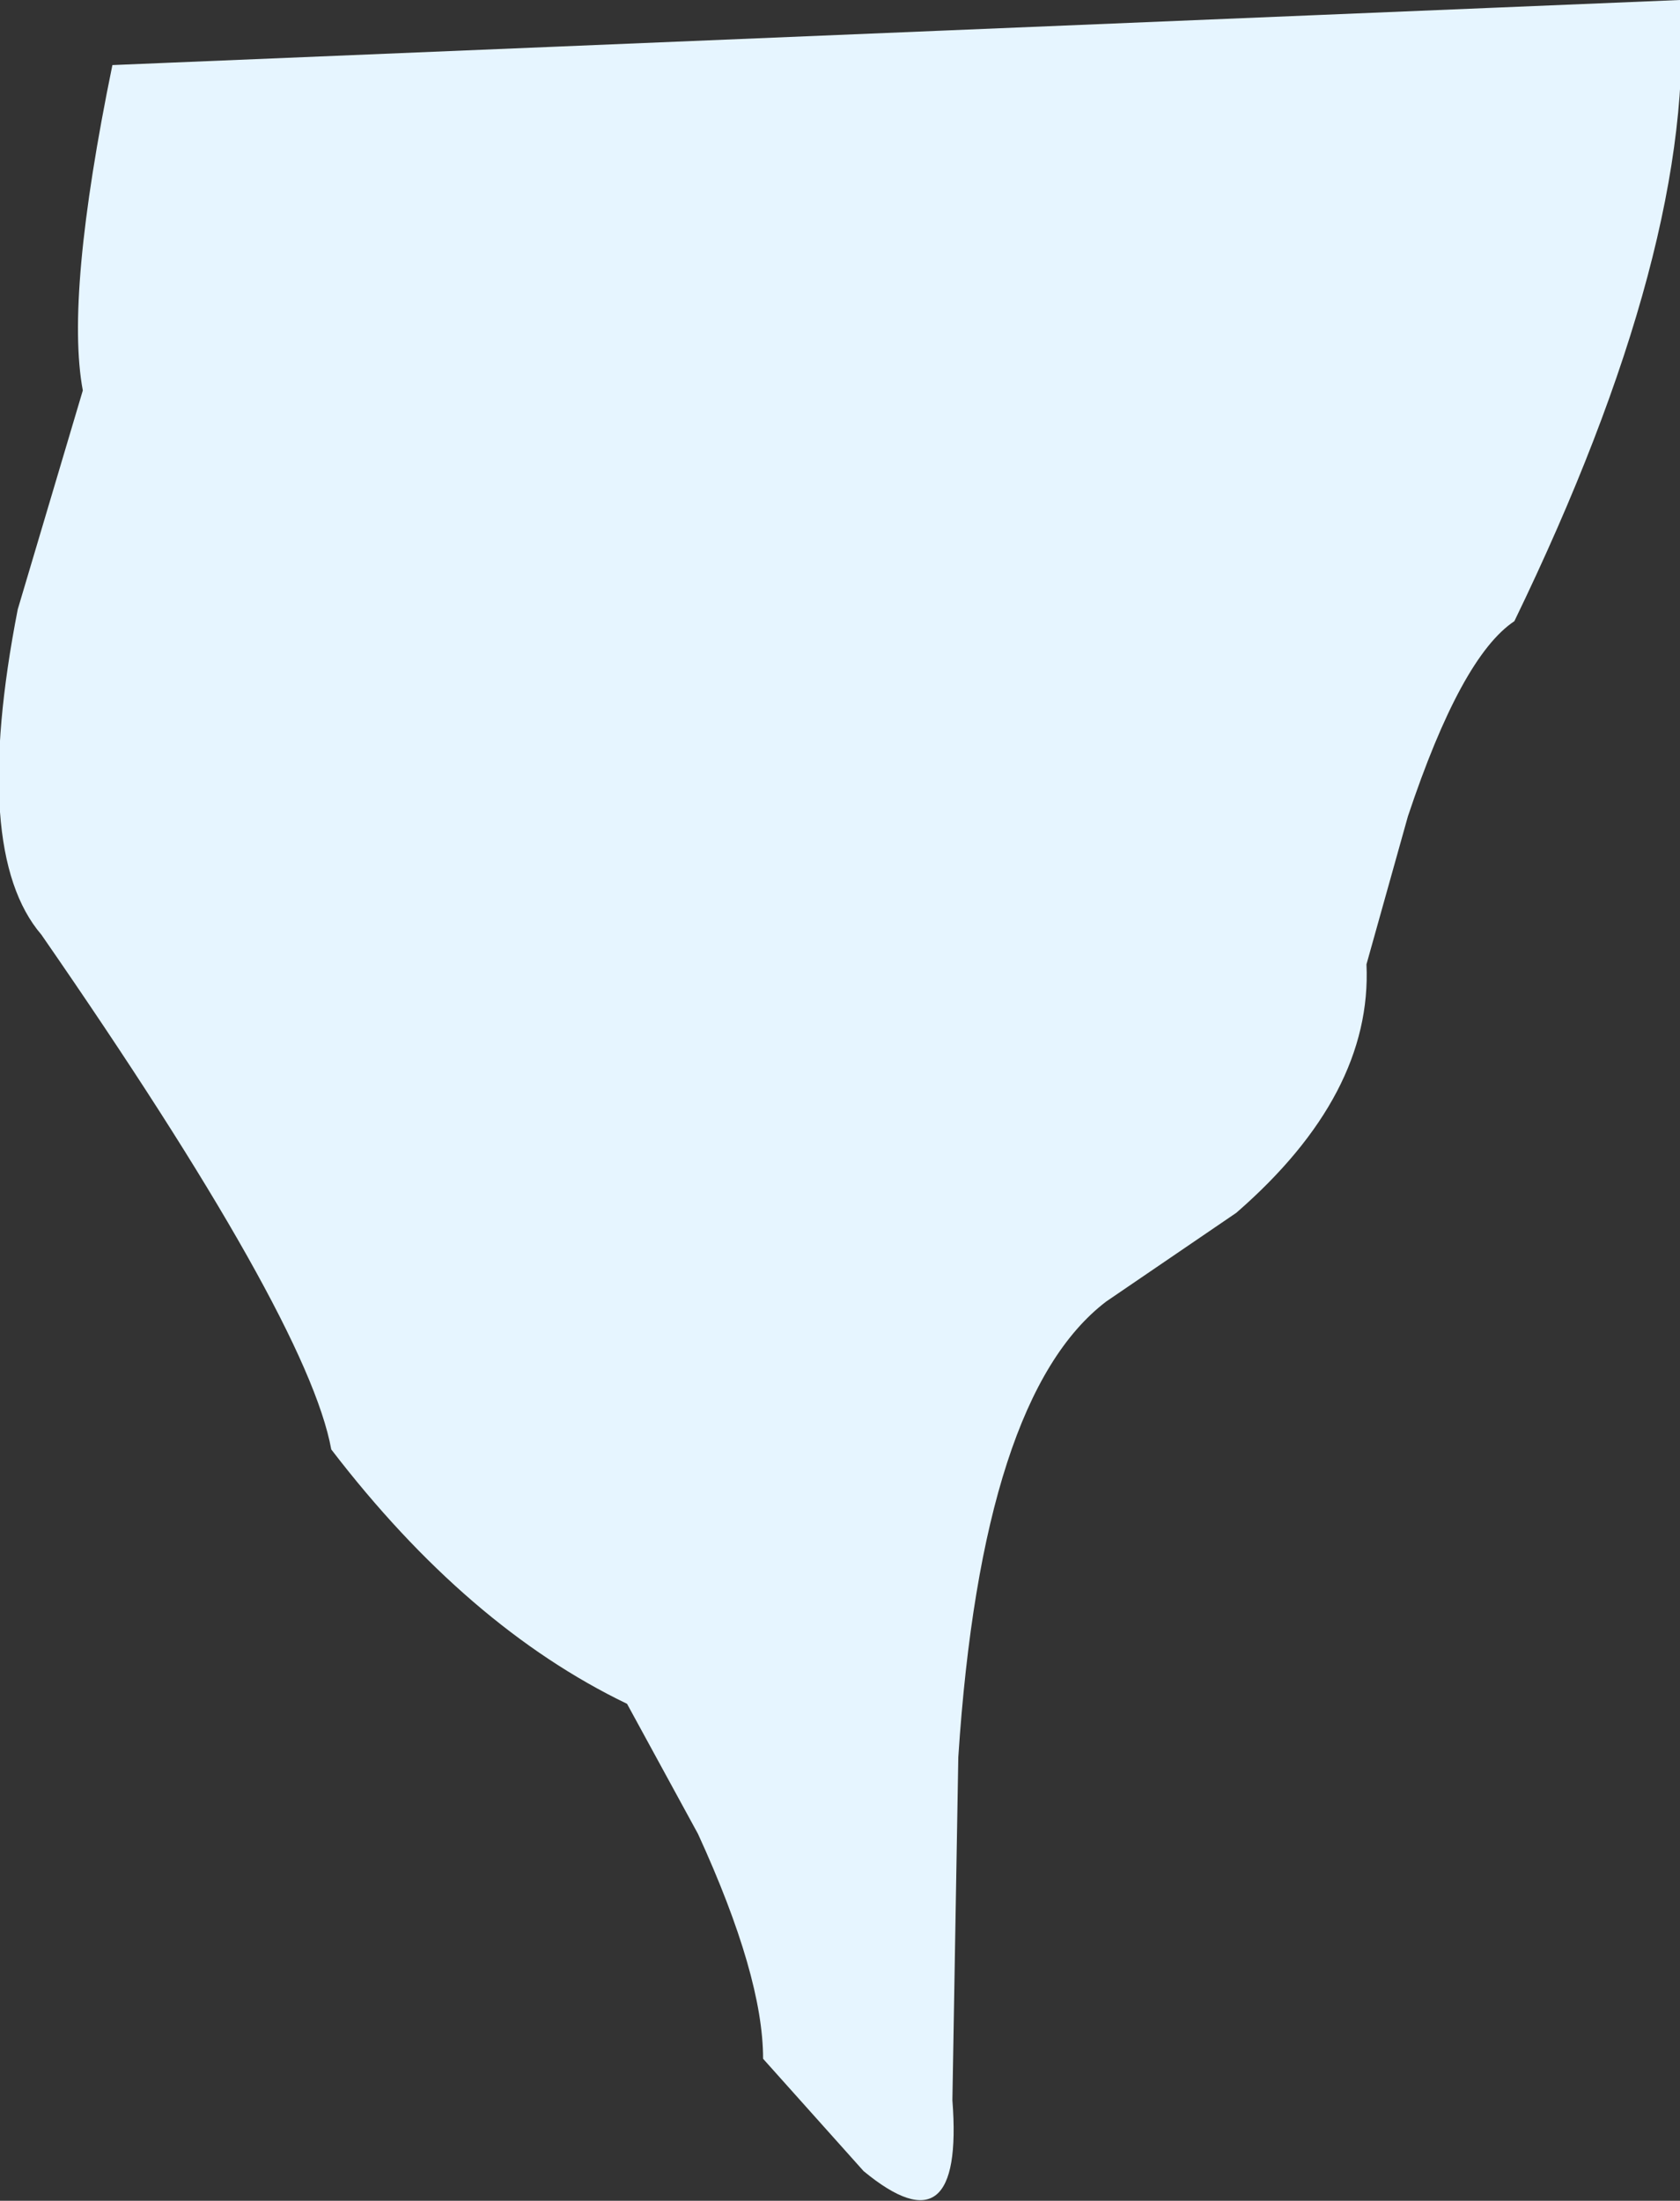 <?xml version="1.0" encoding="UTF-8" standalone="no"?>
<svg xmlns:xlink="http://www.w3.org/1999/xlink" height="18.6px" width="14.2px" xmlns="http://www.w3.org/2000/svg">
  <rect width="100%" height="100%" fill="#333333" stroke="none"/>
  <g transform="matrix(1.0, 0.0, 0.0, 1.0, 7.1, 9.3)">
    <path d="M4.8 -2.4 L4.45 -1.15 Q4.5 -0.05 3.35 0.95 L2.25 1.7 Q1.2 2.5 1.0 5.55 L0.95 8.45 Q1.05 9.75 0.2 9.05 L-0.65 8.1 Q-0.65 7.4 -1.2 6.2 L-1.8 5.1 Q-3.15 4.45 -4.3 2.95 -4.5 1.85 -6.75 -1.4 -7.35 -2.1 -6.95 -4.15 L-6.4 -6.0 Q-6.55 -6.8 -6.15 -8.75 L7.1 -9.3 Q7.25 -7.25 5.7 -4.05 5.25 -3.75 4.8 -2.4" fill="#e6f5ff" fill-rule="evenodd" stroke="none"/>
  </g>
</svg>
